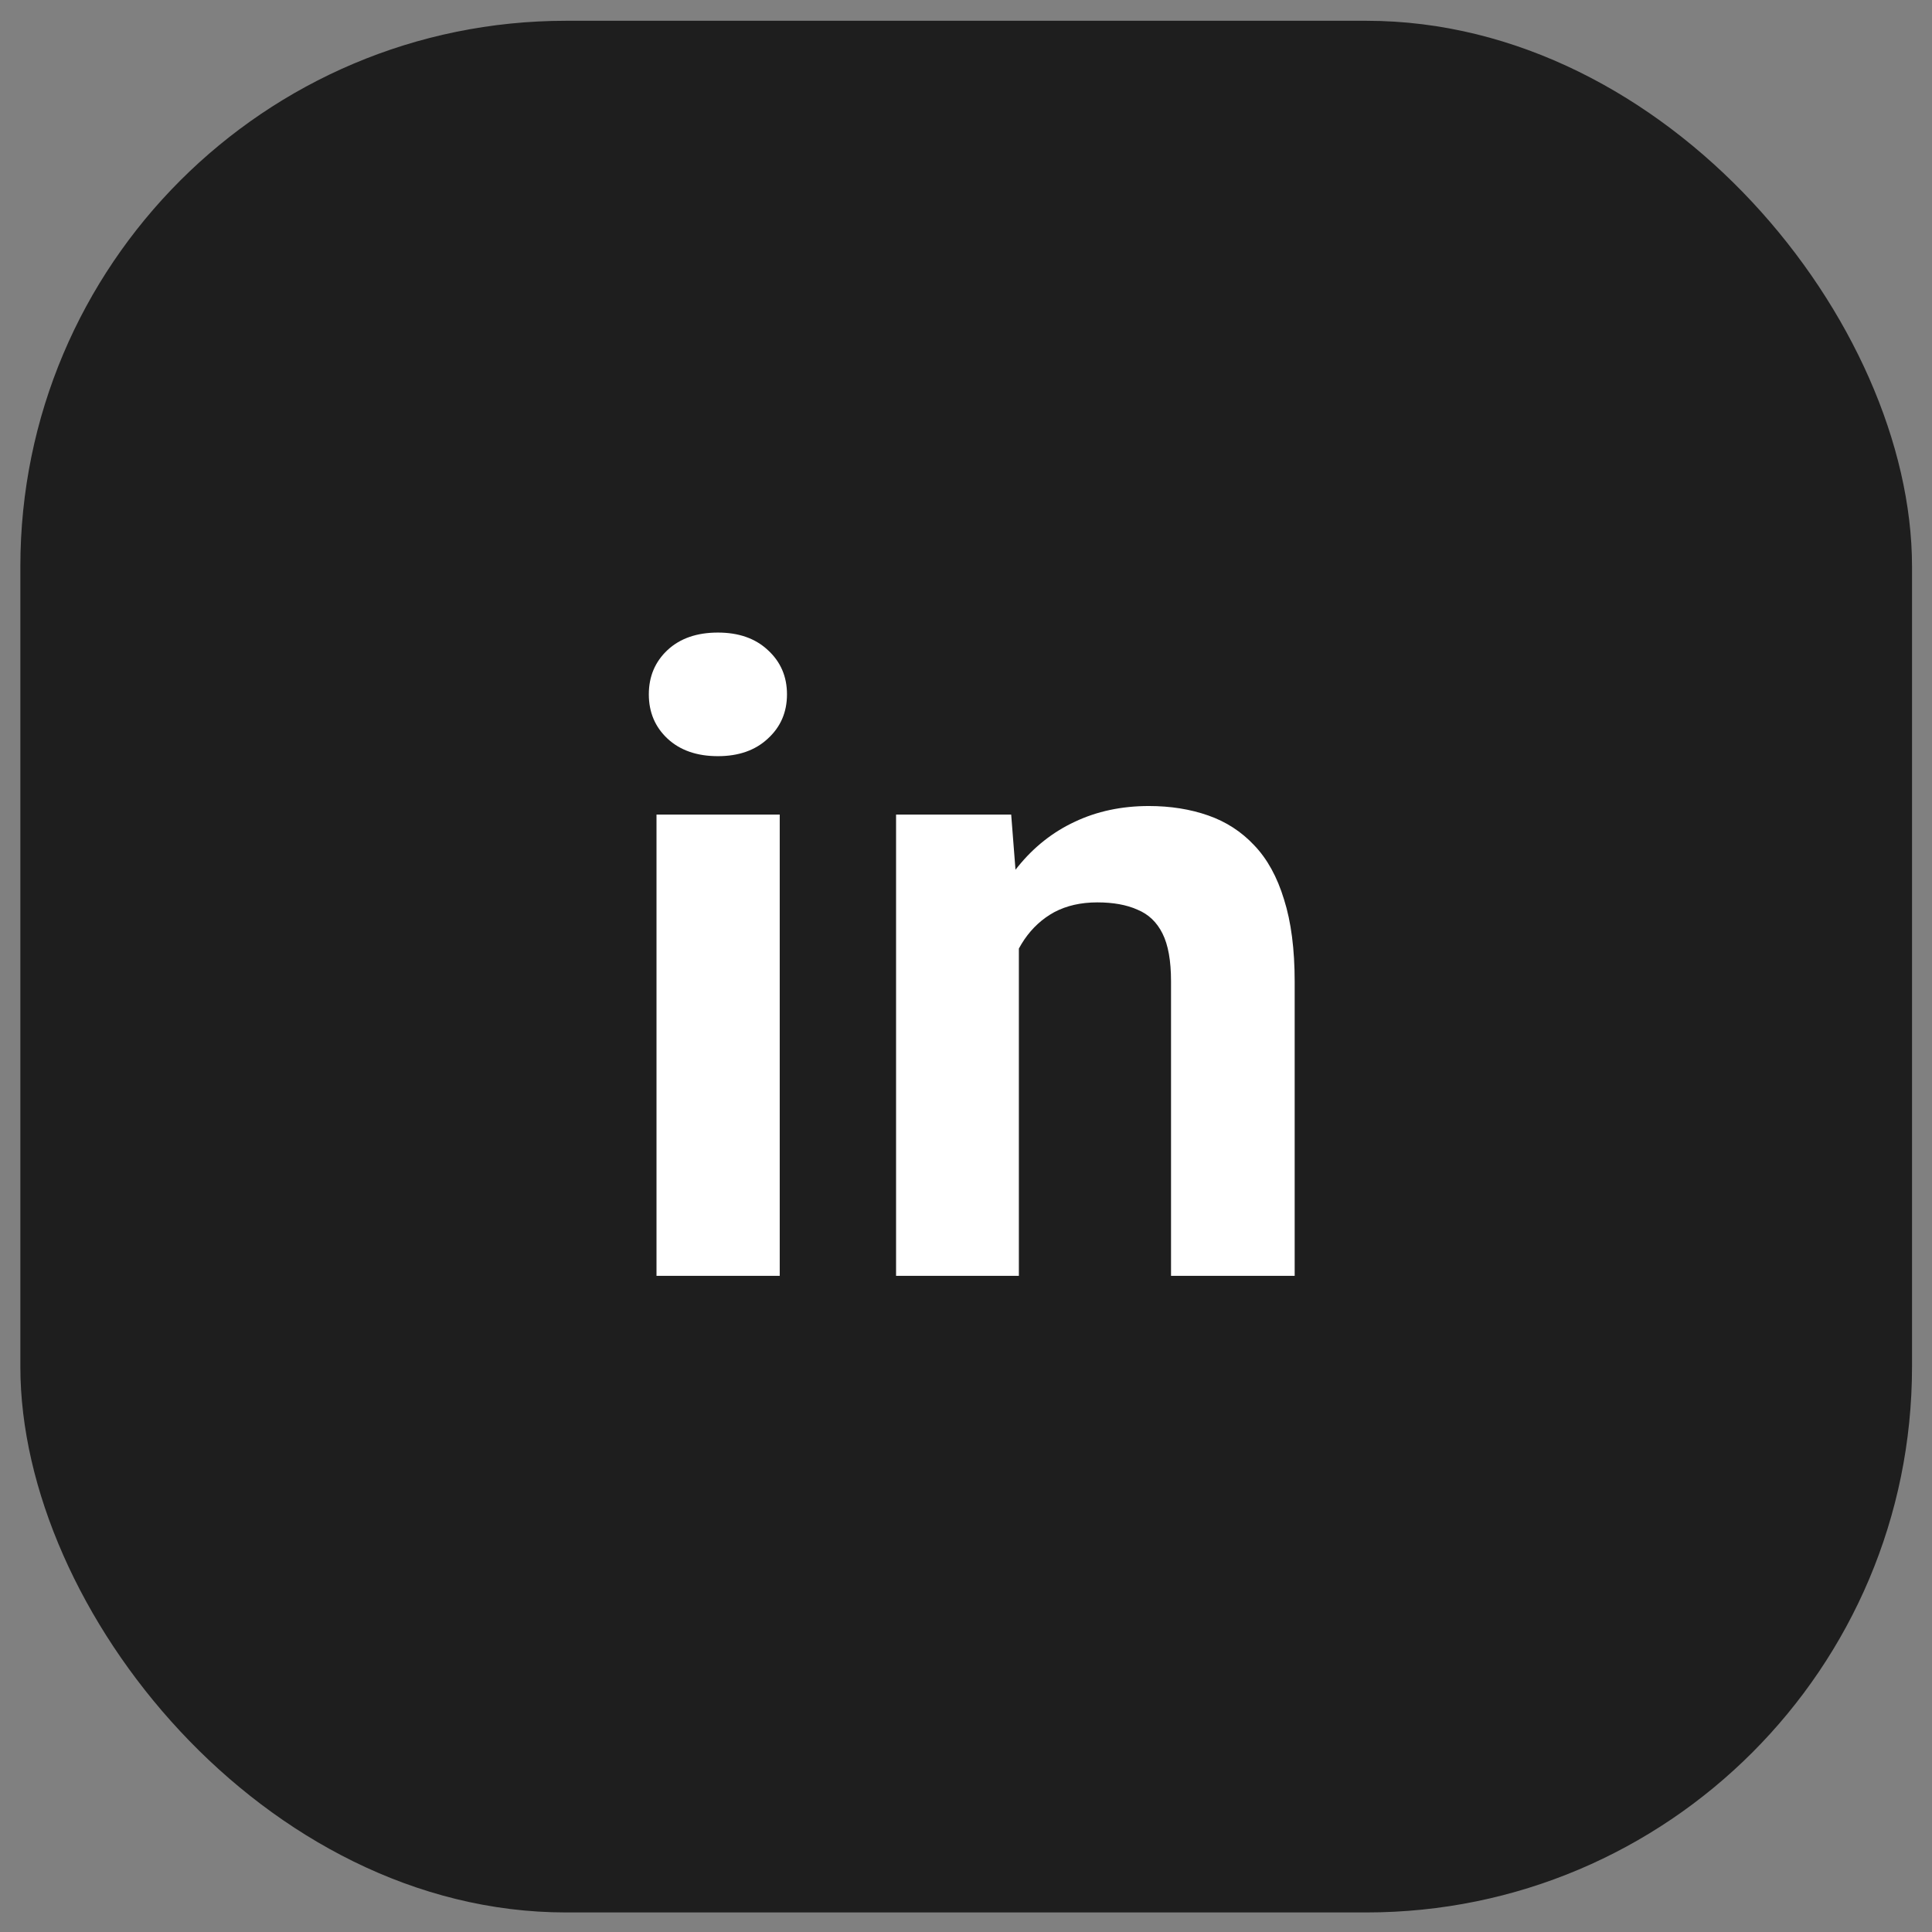 <svg width="41" height="41" viewBox="0 0 41 41" fill="none" xmlns="http://www.w3.org/2000/svg">
<rect x="0" y="0" width="41" height="41" fill="#808080" stroke="none"/>
<rect x="0.432" y="0.441" width="40.144" height="40.144" rx="11.58" fill="#1E1E1E"/>
<path d="M16.547 17.287V27.075H13.932V17.287H16.547ZM13.769 14.735C13.769 14.355 13.902 14.042 14.167 13.794C14.433 13.547 14.789 13.424 15.235 13.424C15.675 13.424 16.028 13.547 16.293 13.794C16.565 14.042 16.701 14.355 16.701 14.735C16.701 15.115 16.565 15.429 16.293 15.676C16.028 15.923 15.675 16.047 15.235 16.047C14.789 16.047 14.433 15.923 14.167 15.676C13.902 15.429 13.769 15.115 13.769 14.735ZM21.622 19.376V27.075H19.016V17.287H21.459L21.622 19.376ZM21.242 21.837H20.536C20.536 21.113 20.63 20.462 20.817 19.883C21.003 19.298 21.266 18.8 21.604 18.39C21.941 17.974 22.342 17.657 22.807 17.44C23.277 17.217 23.802 17.105 24.381 17.105C24.839 17.105 25.259 17.172 25.639 17.305C26.018 17.437 26.344 17.648 26.616 17.938C26.893 18.227 27.104 18.61 27.249 19.087C27.4 19.563 27.475 20.145 27.475 20.833V27.075H24.851V20.824C24.851 20.39 24.791 20.052 24.67 19.811C24.55 19.569 24.372 19.4 24.137 19.304C23.907 19.201 23.624 19.15 23.286 19.15C22.936 19.15 22.632 19.22 22.372 19.358C22.119 19.497 21.908 19.69 21.739 19.937C21.576 20.178 21.453 20.462 21.368 20.788C21.284 21.113 21.242 21.463 21.242 21.837Z" fill="white"/>
</svg>
